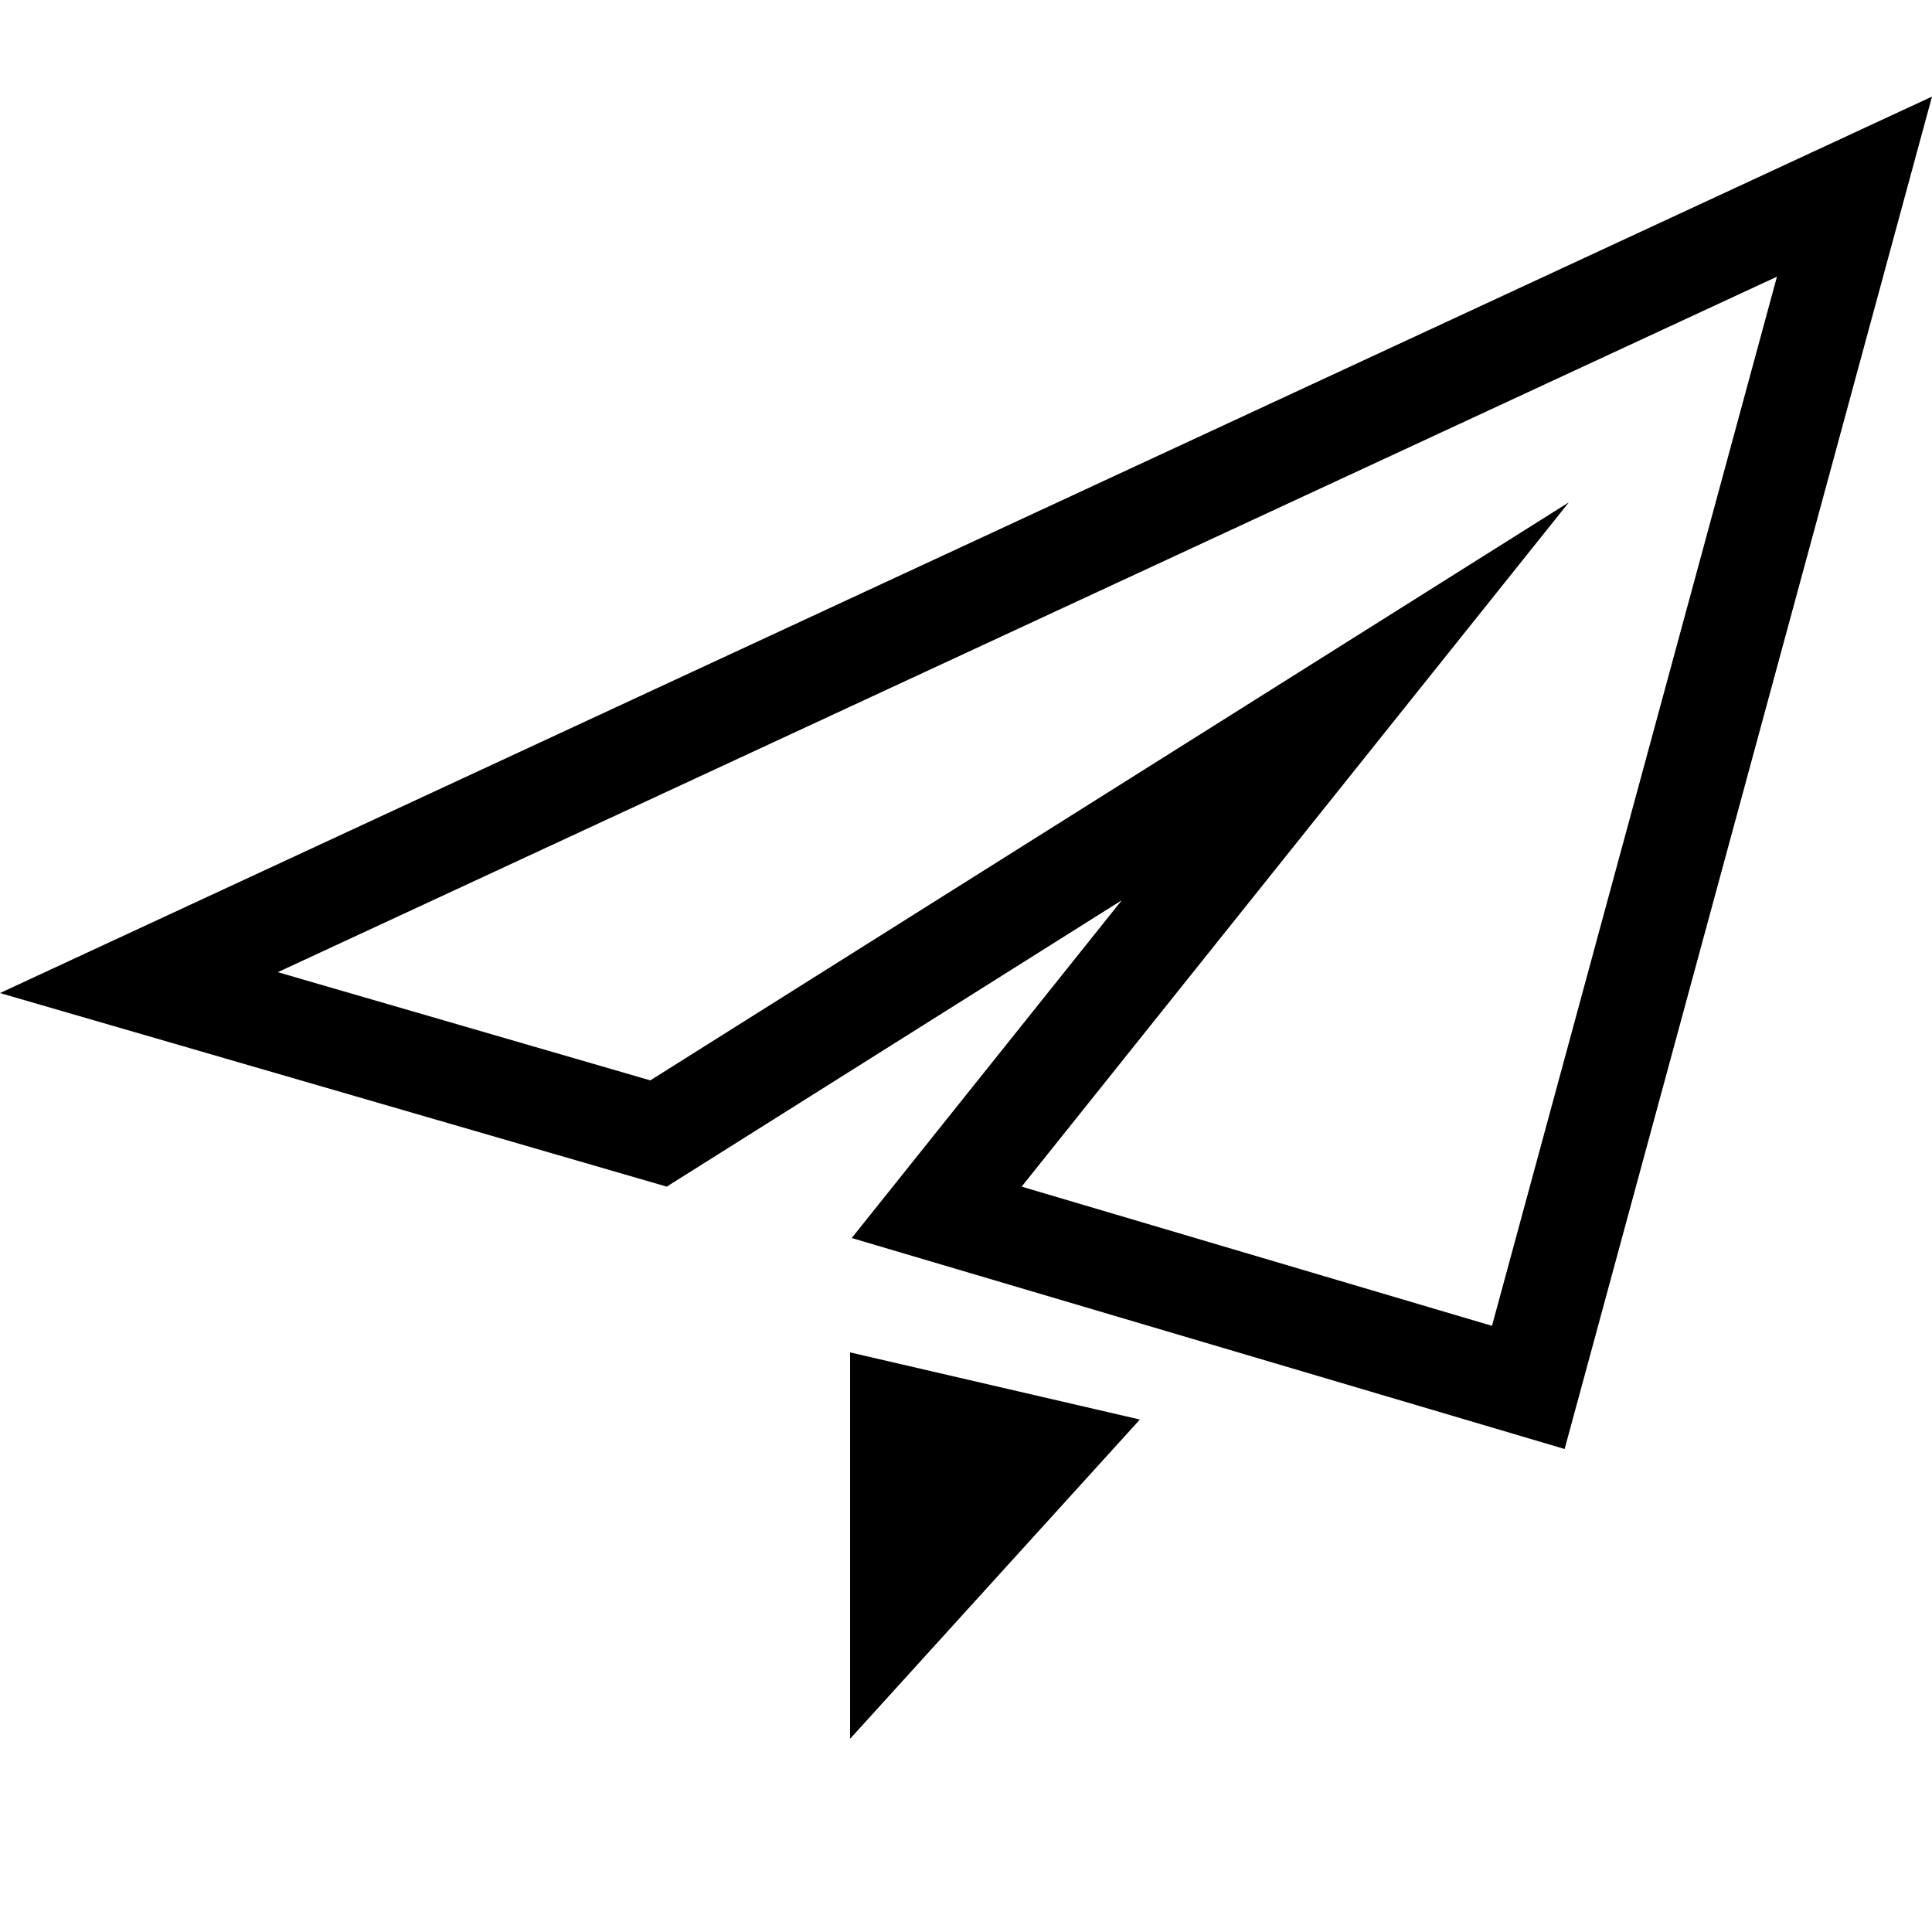 <svg width="20" height="20" viewBox="0 0 20 20" fill="none" xmlns="http://www.w3.org/2000/svg">
<path fill-rule="evenodd" clip-rule="evenodd" d="M20 1L16.197 15L8.817 12.816L11.613 9.319L6.902 12.284L0 10.28L20 1ZM18.395 2.864L2.876 10.064L6.732 11.184L16.241 5.2L10.576 12.284L15.445 13.725L18.395 2.864Z" fill="black"/>
<path d="M8.8 14L11.8 14.695L8.8 18V14Z" fill="black"/>
</svg>
